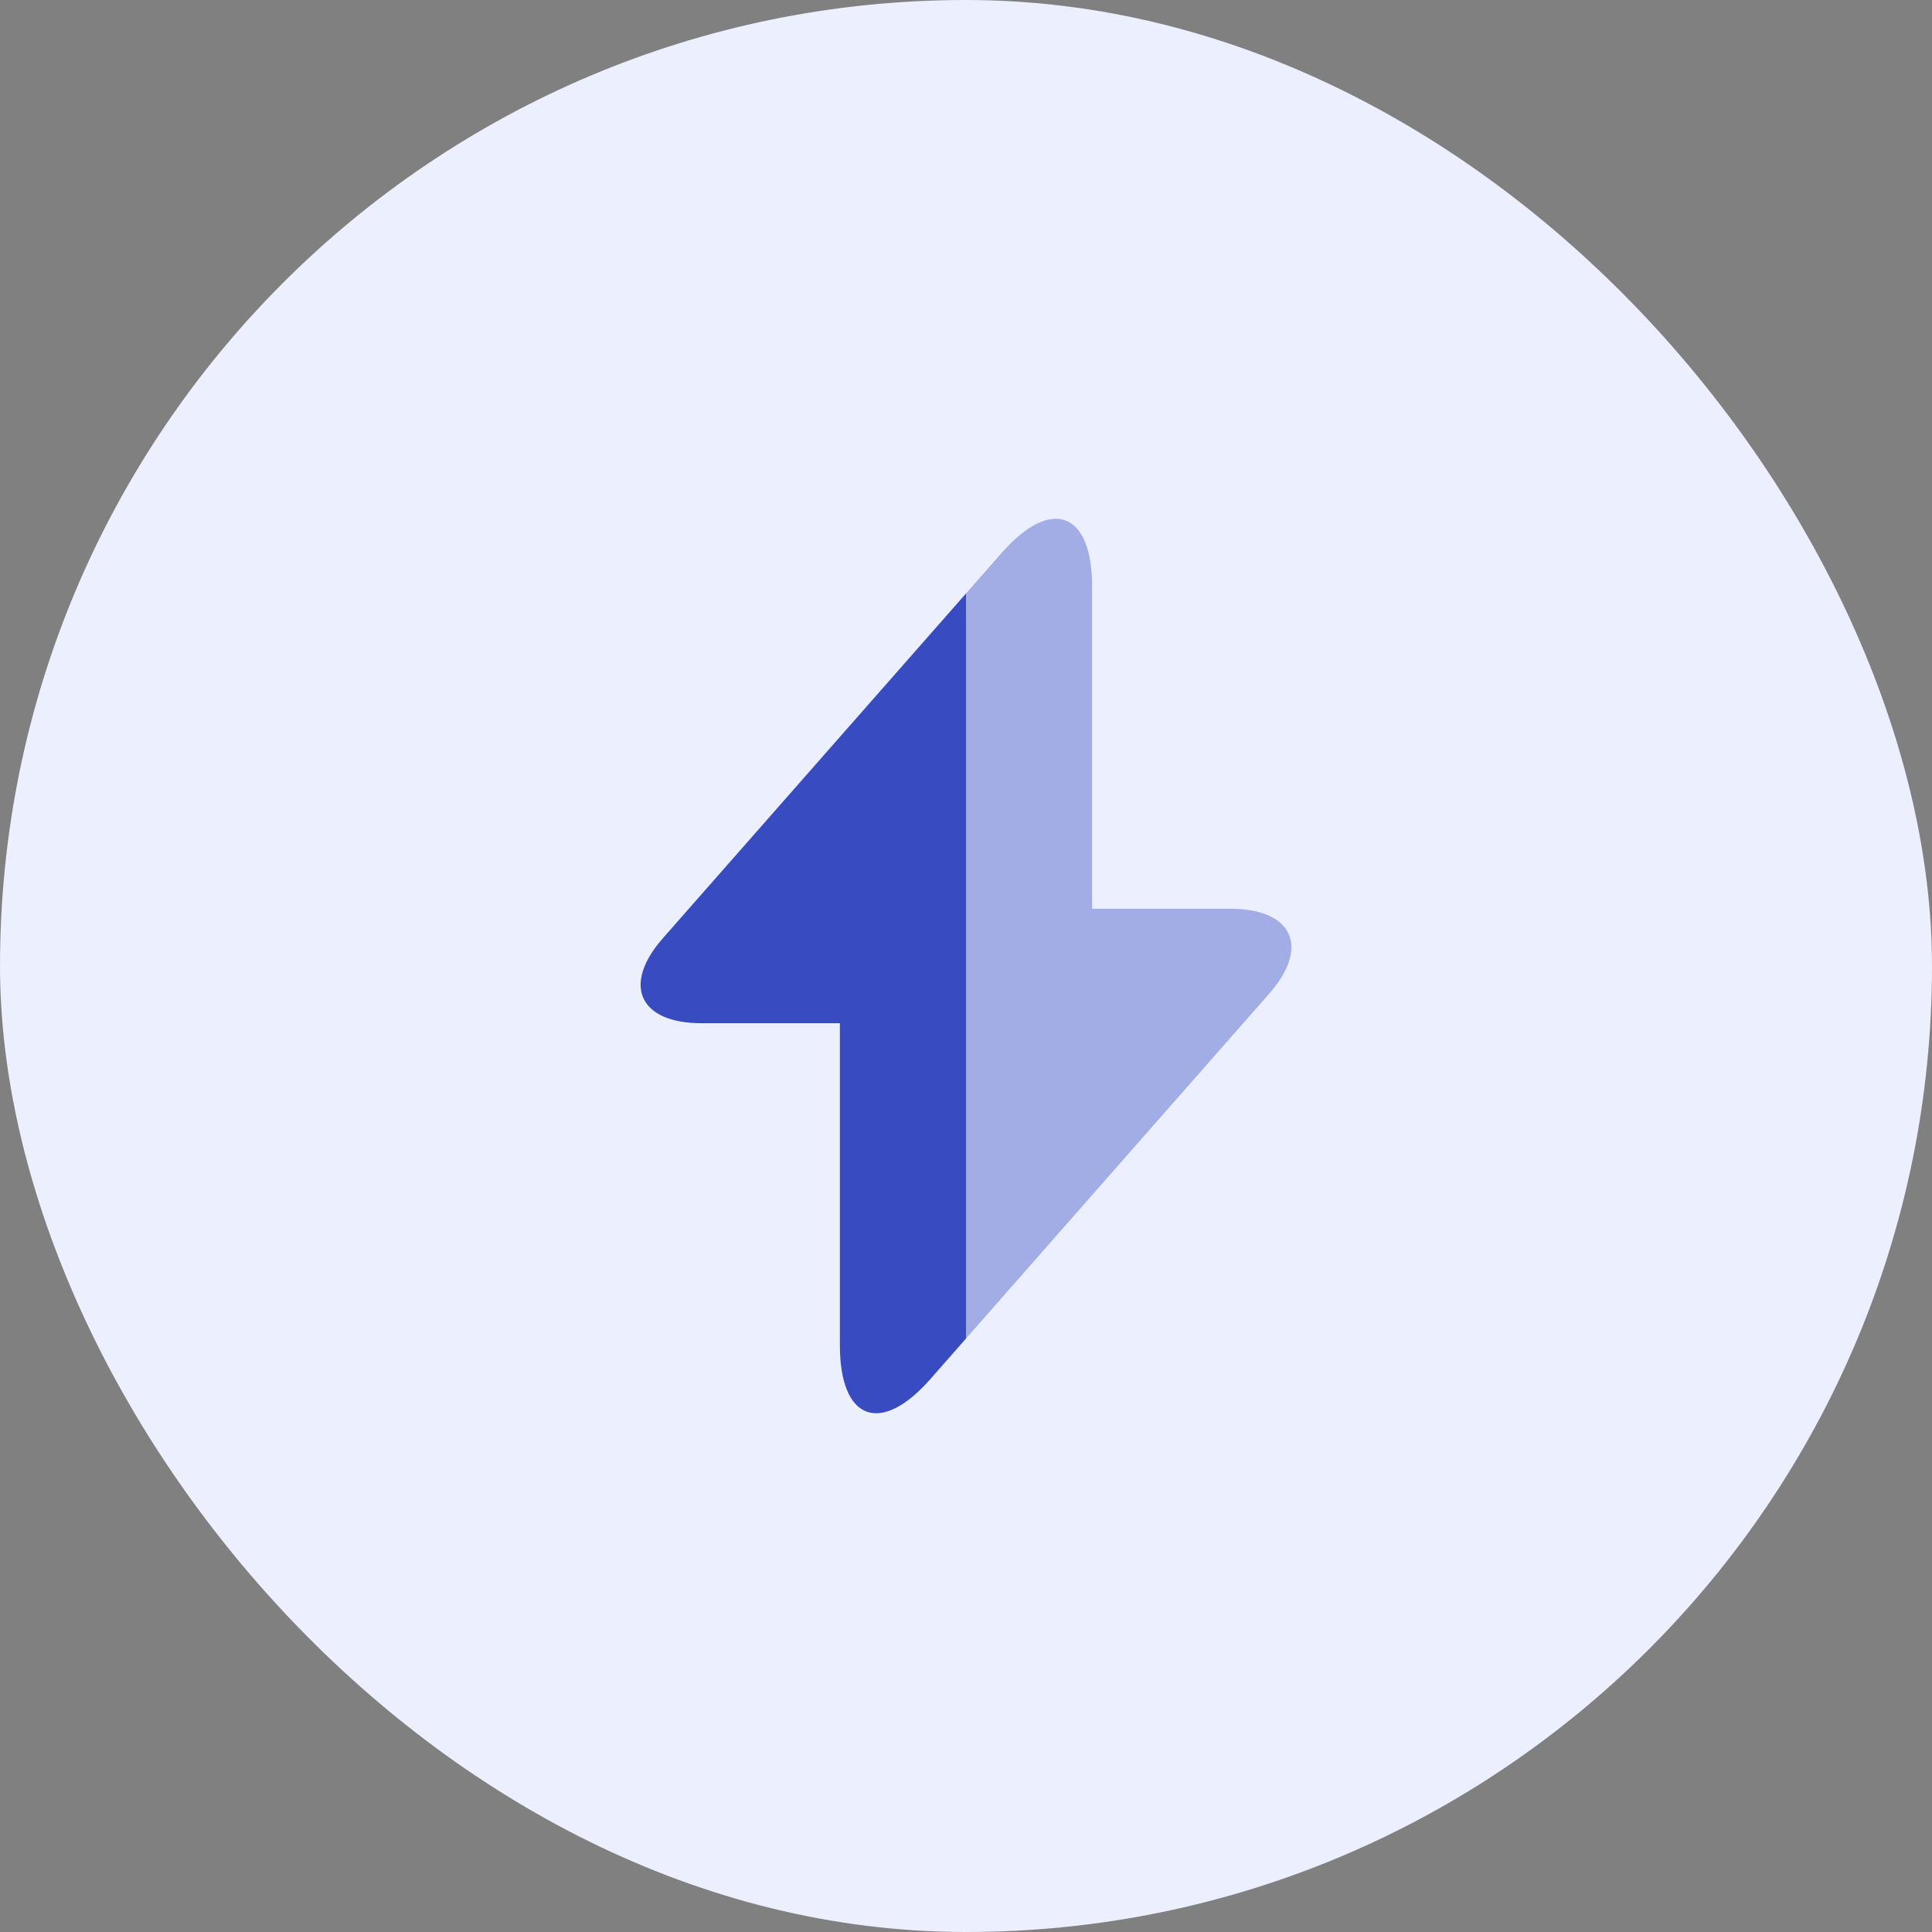 <svg xmlns="http://www.w3.org/2000/svg" width="72" height="72" viewBox="0 0 72 72" fill="none"><rect x="0" y="0" width="72" height="72" fill="#808080" stroke="none"/><rect width="72" height="72" rx="36" fill="#EBEFFE"></rect><path d="M36 22.117V49.883L34.667 51.4C32.817 53.5 31.3 52.933 31.3 50.133V38.133H26.15C23.817 38.133 23.167 36.7 24.717 34.95L36 22.117Z" fill="#394BC0"></path><path opacity="0.4" d="M47.283 37.05L36 49.883V22.117L37.333 20.6C39.183 18.5 40.7 19.067 40.7 21.867V33.867H45.85C48.183 33.867 48.833 35.3 47.283 37.05Z" fill="#394BC0"></path></svg>